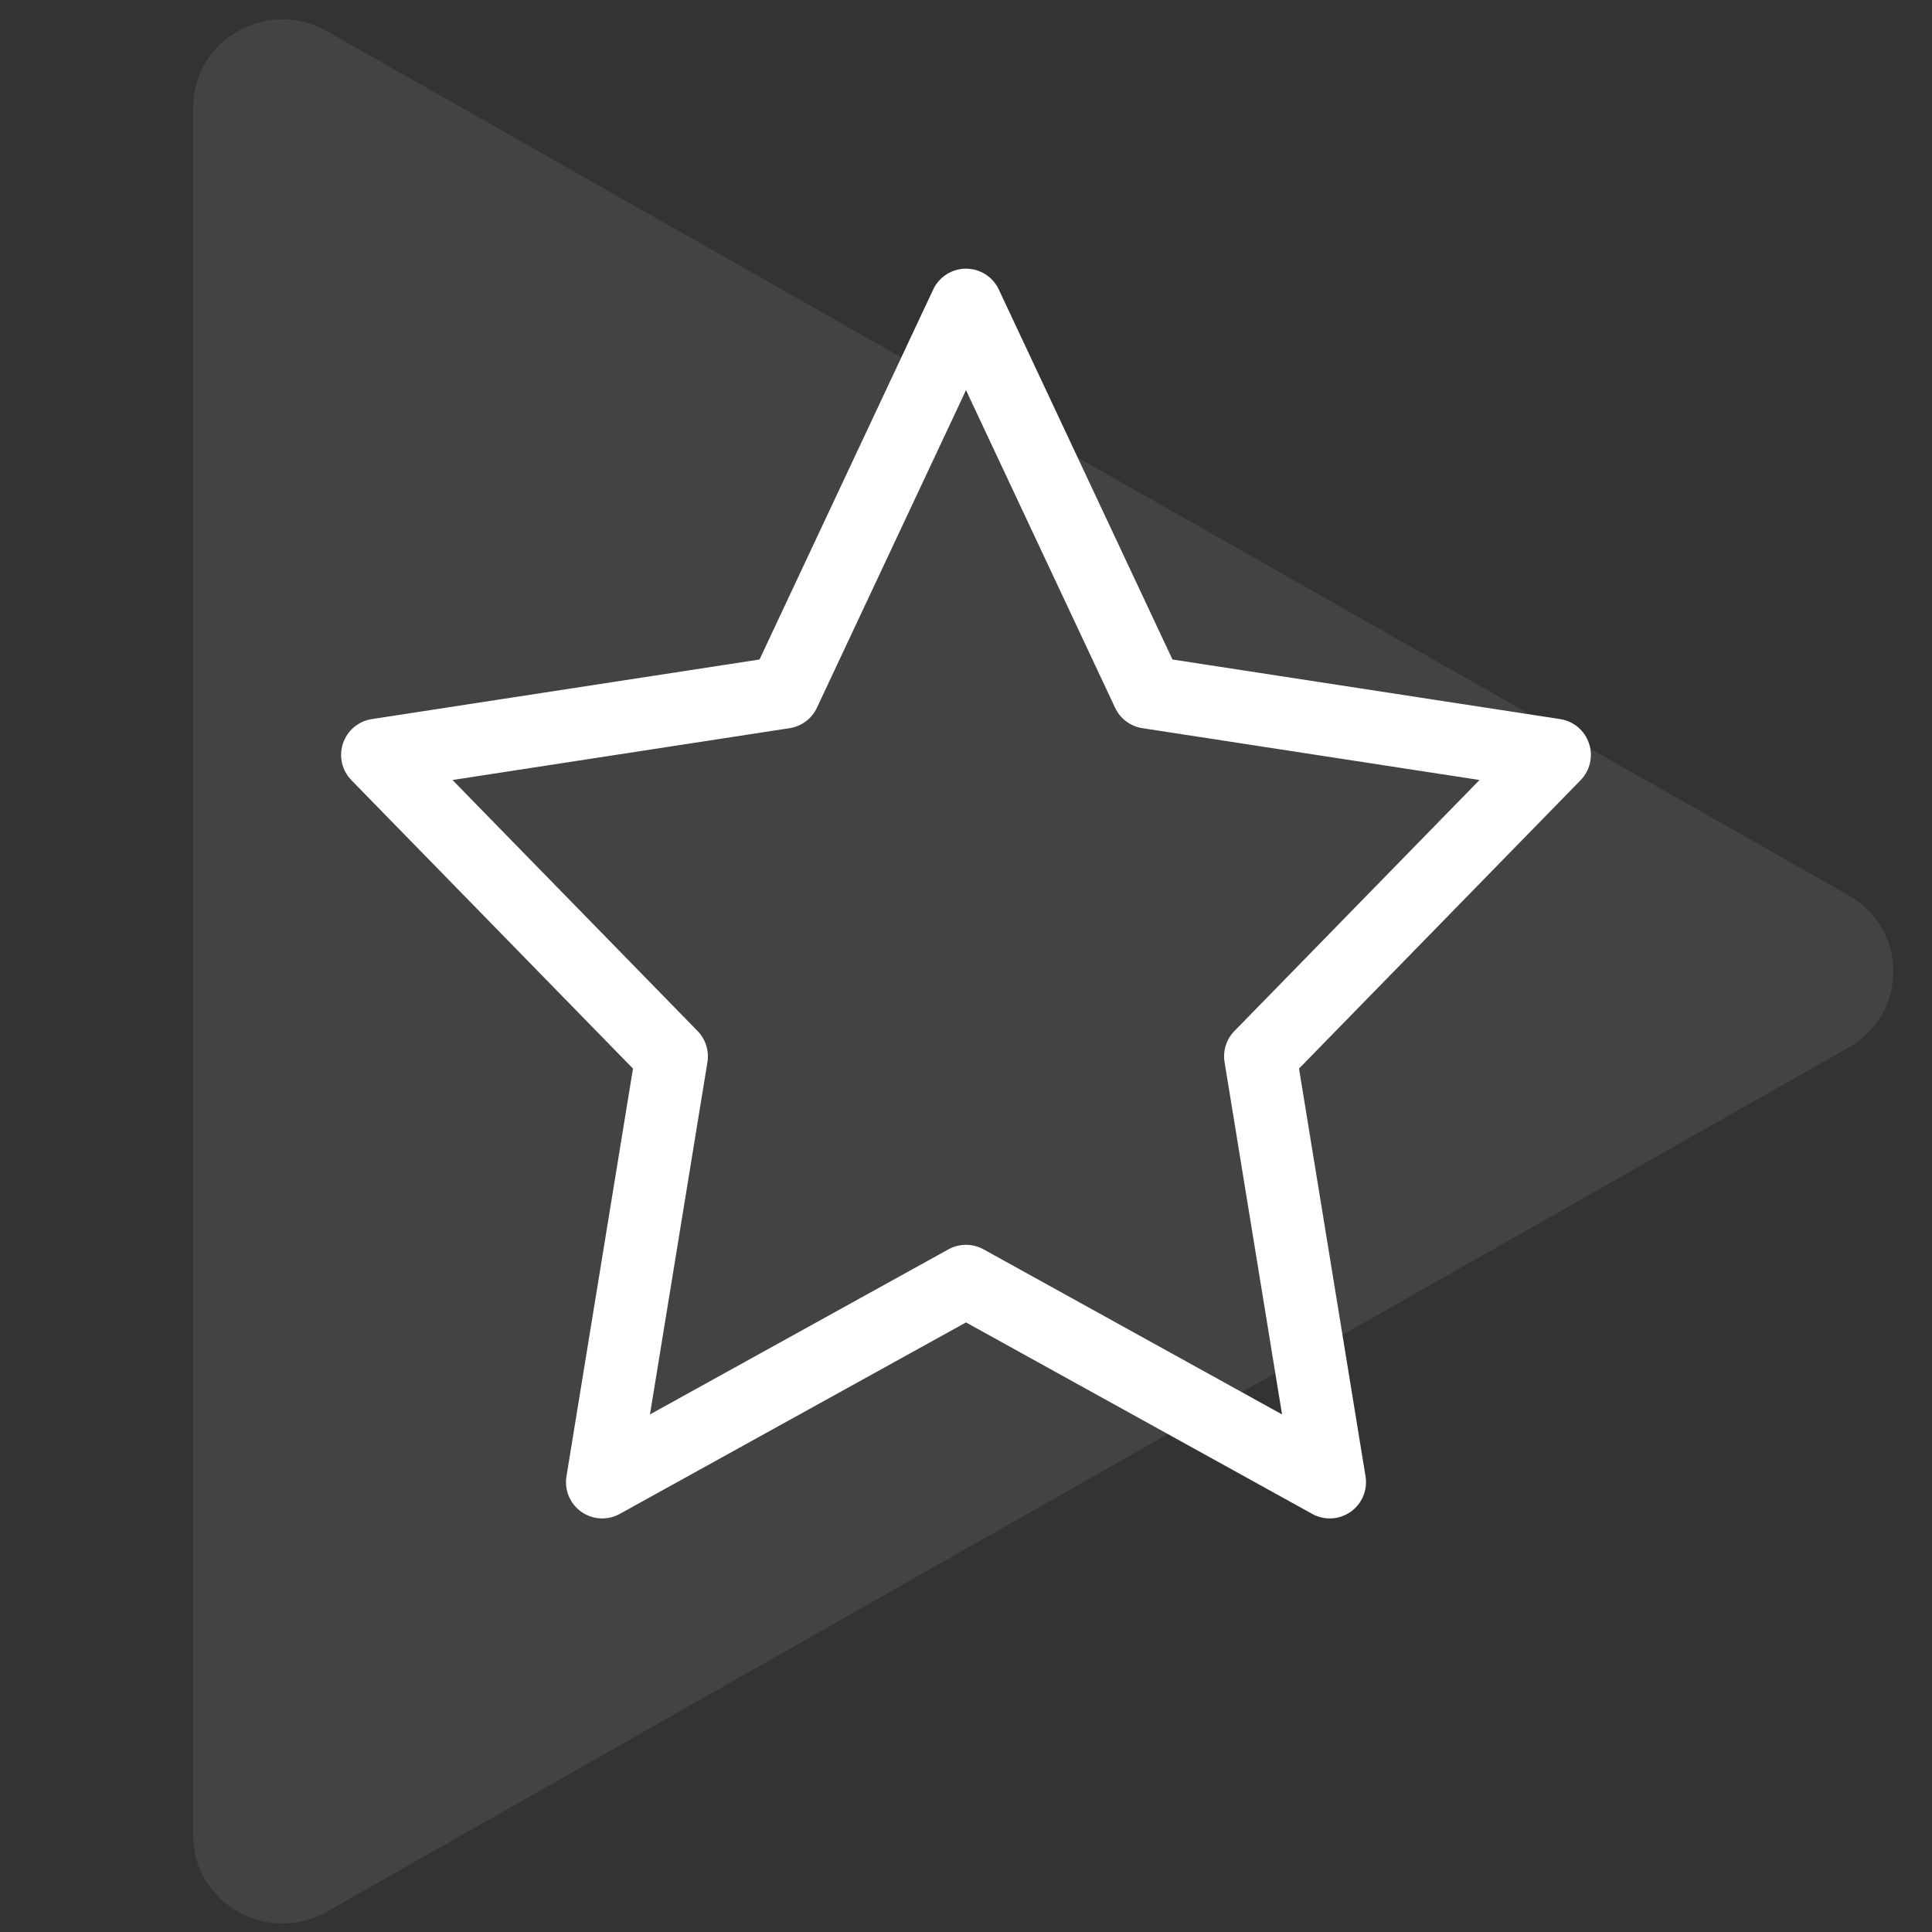 <svg width="80" height="80" viewBox="0 0 80 80" fill="none" xmlns="http://www.w3.org/2000/svg">
<rect x="0" y="0" width="80" height="80" fill="#333333" stroke="none"/>
<path d="M76.553 37.078C79.016 38.476 79.016 41.972 76.553 43.37L13.54 79.156C11.078 80.554 8 78.806 8 76.01L8 4.438C8 1.642 11.078 -0.106 13.54 1.292L76.553 37.078Z" fill="white" fill-opacity="0.08"/>
<path fill-rule="evenodd" clip-rule="evenodd" d="M40 11.625C40.388 11.625 40.74 11.849 40.905 12.2L48.21 27.762L64.527 30.27C64.897 30.327 65.205 30.586 65.323 30.942C65.442 31.297 65.352 31.689 65.09 31.957L53.256 44.078L56.051 61.214C56.112 61.592 55.953 61.972 55.639 62.193C55.326 62.413 54.915 62.435 54.58 62.25L40 54.188L25.42 62.25C25.085 62.435 24.673 62.413 24.36 62.193C24.047 61.972 23.887 61.592 23.949 61.214L26.744 44.078L14.909 31.957C14.648 31.689 14.558 31.297 14.676 30.942C14.795 30.586 15.103 30.327 15.473 30.27L31.789 27.762L39.095 12.2C39.259 11.849 39.612 11.625 40 11.625ZM40 14.978L33.373 29.095C33.232 29.396 32.949 29.608 32.62 29.658L17.699 31.952L28.528 43.042C28.75 43.27 28.85 43.589 28.799 43.902L26.255 59.503L39.516 52.17C39.817 52.003 40.183 52.003 40.484 52.17L53.745 59.503L51.2 43.902C51.149 43.589 51.25 43.27 51.472 43.042L62.301 31.952L47.38 29.658C47.05 29.608 46.768 29.396 46.627 29.095L40 14.978Z" fill="white"/>
<path d="M40.905 12.2L40.453 12.412L40.453 12.412L40.905 12.2ZM48.21 27.762L47.758 27.975L47.871 28.216L48.135 28.257L48.21 27.762ZM64.527 30.27L64.603 29.776L64.603 29.776L64.527 30.27ZM65.323 30.942L65.797 30.783L65.797 30.783L65.323 30.942ZM65.09 31.957L65.448 32.307L65.448 32.307L65.09 31.957ZM53.256 44.078L52.898 43.729L52.721 43.91L52.762 44.159L53.256 44.078ZM56.051 61.214L56.544 61.133L56.544 61.133L56.051 61.214ZM55.639 62.193L55.352 61.784L55.352 61.784L55.639 62.193ZM54.58 62.25L54.822 61.813L54.822 61.813L54.58 62.25ZM40 54.188L40.242 53.75L40 53.616L39.758 53.75L40 54.188ZM25.42 62.25L25.178 61.813L25.178 61.813L25.42 62.25ZM24.36 62.193L24.648 61.784L24.648 61.784L24.36 62.193ZM23.949 61.214L23.456 61.133L23.456 61.133L23.949 61.214ZM26.744 44.078L27.238 44.159L27.278 43.91L27.102 43.729L26.744 44.078ZM14.909 31.957L15.267 31.608L15.267 31.608L14.909 31.957ZM14.676 30.942L14.202 30.783L14.202 30.783L14.676 30.942ZM15.473 30.27L15.397 29.776L15.397 29.776L15.473 30.27ZM31.789 27.762L31.865 28.257L32.129 28.216L32.242 27.975L31.789 27.762ZM39.095 12.2L38.642 11.988L38.642 11.988L39.095 12.2ZM33.373 29.095L32.921 28.882L32.921 28.882L33.373 29.095ZM40 14.978L40.453 14.766L40 13.802L39.547 14.766L40 14.978ZM32.62 29.658L32.544 29.164L32.544 29.164L32.62 29.658ZM17.699 31.952L17.623 31.457L16.662 31.605L17.341 32.301L17.699 31.952ZM28.528 43.042L28.17 43.392L28.17 43.392L28.528 43.042ZM28.799 43.902L28.306 43.821L28.306 43.821L28.799 43.902ZM26.255 59.503L25.761 59.423L25.595 60.439L26.497 59.941L26.255 59.503ZM39.516 52.17L39.274 51.732L39.274 51.732L39.516 52.17ZM40.484 52.17L40.726 51.732L40.726 51.732L40.484 52.17ZM53.745 59.503L53.503 59.941L54.404 60.439L54.239 59.423L53.745 59.503ZM51.2 43.902L51.694 43.821L51.694 43.821L51.2 43.902ZM51.472 43.042L51.83 43.392L51.83 43.392L51.472 43.042ZM62.301 31.952L62.658 32.301L63.338 31.605L62.377 31.457L62.301 31.952ZM47.38 29.658L47.456 29.164L47.456 29.164L47.38 29.658ZM46.627 29.095L47.079 28.882L47.079 28.882L46.627 29.095ZM41.358 11.988C41.111 11.461 40.581 11.125 40 11.125V12.125C40.194 12.125 40.37 12.237 40.453 12.412L41.358 11.988ZM48.663 27.55L41.358 11.988L40.453 12.412L47.758 27.975L48.663 27.55ZM64.603 29.776L48.286 27.268L48.135 28.257L64.451 30.765L64.603 29.776ZM65.797 30.783C65.619 30.25 65.158 29.861 64.603 29.776L64.451 30.765C64.636 30.793 64.79 30.922 64.849 31.1L65.797 30.783ZM65.448 32.307C65.841 31.904 65.976 31.317 65.797 30.783L64.849 31.1C64.908 31.278 64.864 31.474 64.733 31.608L65.448 32.307ZM53.613 44.428L65.448 32.307L64.733 31.608L52.898 43.729L53.613 44.428ZM56.544 61.133L53.749 43.998L52.762 44.159L55.557 61.294L56.544 61.133ZM55.927 62.601C56.397 62.27 56.636 61.7 56.544 61.133L55.557 61.294C55.588 61.483 55.508 61.673 55.352 61.784L55.927 62.601ZM54.338 62.688C54.84 62.966 55.458 62.932 55.927 62.601L55.352 61.784C55.195 61.894 54.989 61.905 54.822 61.813L54.338 62.688ZM39.758 54.625L54.338 62.688L54.822 61.813L40.242 53.75L39.758 54.625ZM25.662 62.688L40.242 54.625L39.758 53.75L25.178 61.813L25.662 62.688ZM24.072 62.601C24.542 62.932 25.159 62.966 25.662 62.688L25.178 61.813C25.011 61.905 24.805 61.894 24.648 61.784L24.072 62.601ZM23.456 61.133C23.363 61.7 23.603 62.27 24.072 62.601L24.648 61.784C24.492 61.673 24.412 61.483 24.443 61.294L23.456 61.133ZM26.251 43.998L23.456 61.133L24.443 61.294L27.238 44.159L26.251 43.998ZM14.552 32.307L26.386 44.428L27.102 43.729L15.267 31.608L14.552 32.307ZM14.202 30.783C14.024 31.317 14.159 31.904 14.552 32.307L15.267 31.608C15.136 31.474 15.091 31.278 15.151 31.1L14.202 30.783ZM15.397 29.776C14.841 29.861 14.38 30.25 14.202 30.783L15.151 31.1C15.21 30.922 15.364 30.793 15.549 30.765L15.397 29.776ZM31.713 27.268L15.397 29.776L15.549 30.765L31.865 28.257L31.713 27.268ZM38.642 11.988L31.337 27.55L32.242 27.975L39.547 12.412L38.642 11.988ZM40 11.125C39.418 11.125 38.889 11.461 38.642 11.988L39.547 12.412C39.63 12.237 39.806 12.125 40 12.125V11.125ZM33.826 29.307L40.453 15.191L39.547 14.766L32.921 28.882L33.826 29.307ZM32.696 30.152C33.19 30.077 33.614 29.76 33.826 29.307L32.921 28.882C32.85 29.033 32.709 29.139 32.544 29.164L32.696 30.152ZM17.775 32.446L32.696 30.152L32.544 29.164L17.623 31.457L17.775 32.446ZM28.886 42.693L18.057 31.602L17.341 32.301L28.17 43.392L28.886 42.693ZM29.293 43.982C29.369 43.512 29.218 43.034 28.886 42.693L28.17 43.392C28.281 43.505 28.331 43.665 28.306 43.821L29.293 43.982ZM26.748 59.584L29.293 43.982L28.306 43.821L25.761 59.423L26.748 59.584ZM39.274 51.732L26.013 59.066L26.497 59.941L39.758 52.607L39.274 51.732ZM40.726 51.732C40.274 51.483 39.726 51.483 39.274 51.732L39.758 52.607C39.908 52.524 40.091 52.524 40.242 52.607L40.726 51.732ZM53.987 59.066L40.726 51.732L40.242 52.607L53.503 59.941L53.987 59.066ZM50.707 43.982L53.252 59.584L54.239 59.423L51.694 43.821L50.707 43.982ZM51.114 42.693C50.781 43.034 50.63 43.512 50.707 43.982L51.694 43.821C51.668 43.665 51.719 43.505 51.83 43.392L51.114 42.693ZM61.943 31.602L51.114 42.693L51.83 43.392L62.658 32.301L61.943 31.602ZM47.304 30.152L62.225 32.446L62.377 31.457L47.456 29.164L47.304 30.152ZM46.174 29.307C46.386 29.76 46.81 30.077 47.304 30.152L47.456 29.164C47.291 29.139 47.15 29.033 47.079 28.882L46.174 29.307ZM39.547 15.191L46.174 29.307L47.079 28.882L40.453 14.766L39.547 15.191Z" fill="white"/>
</svg>
